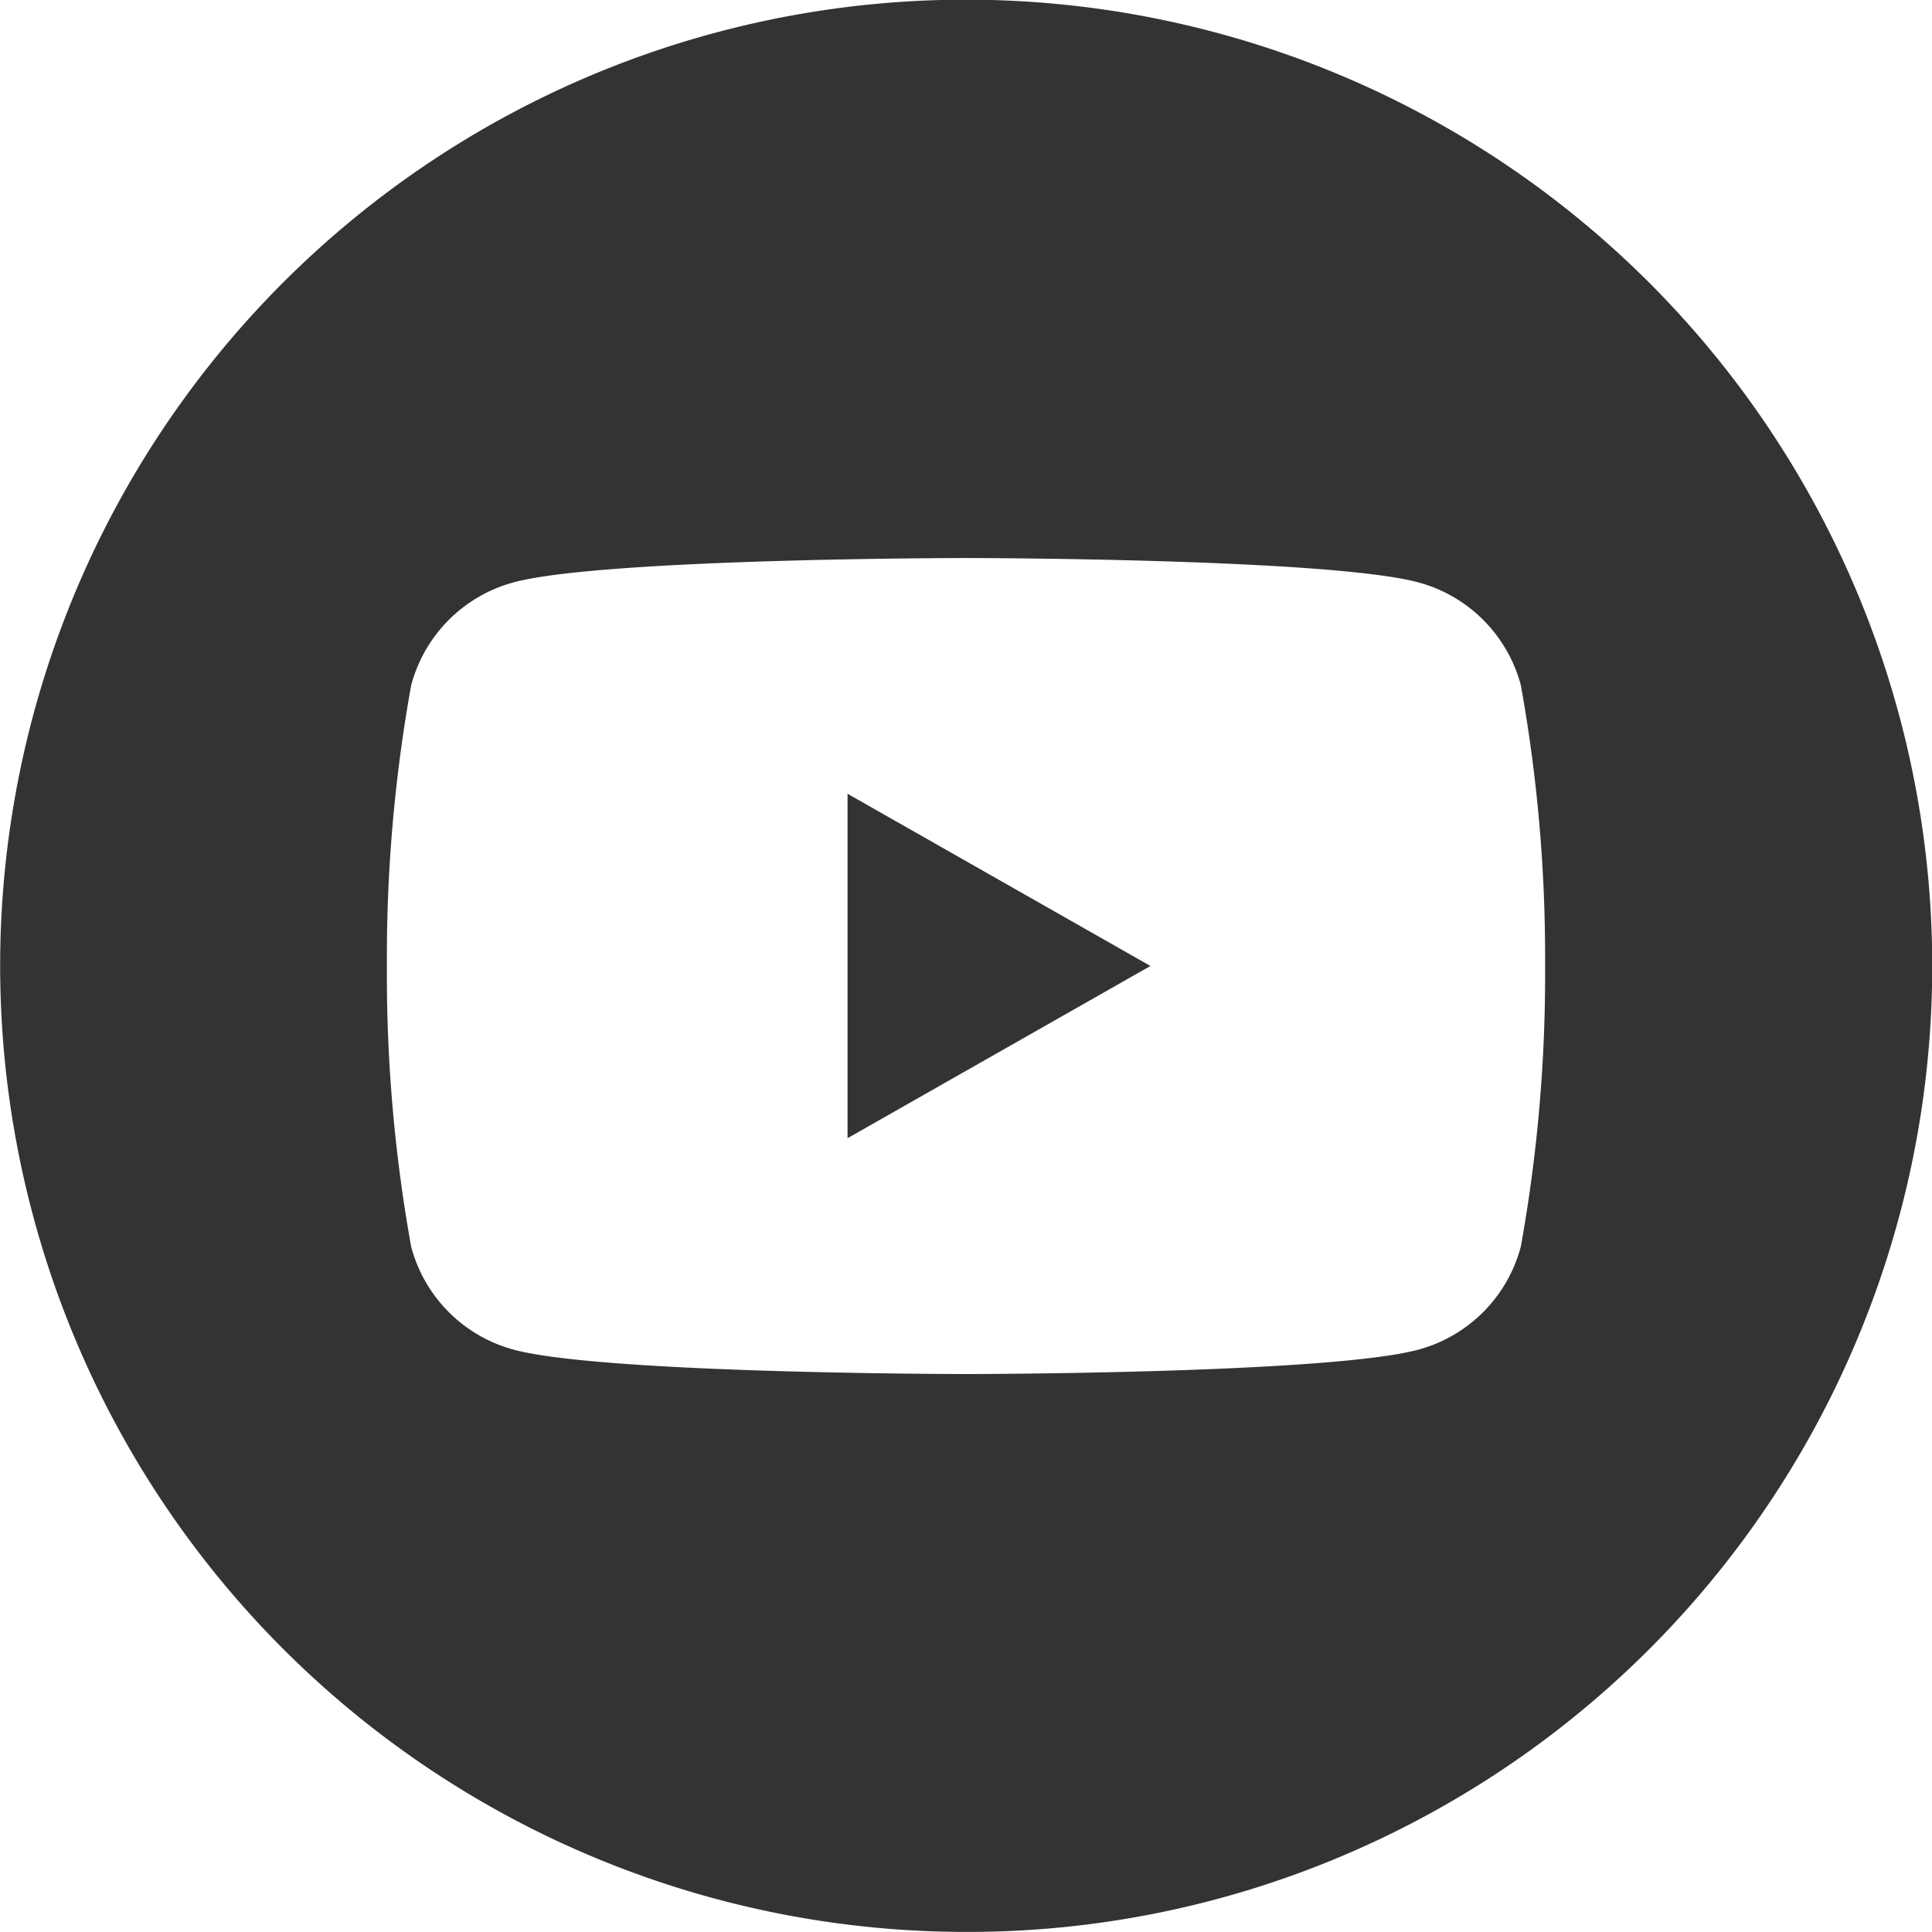 <svg id="グループ_18" data-name="グループ 18" xmlns="http://www.w3.org/2000/svg" xmlns:xlink="http://www.w3.org/1999/xlink" width="49.755" height="49.754" viewBox="0 0 49.755 49.754">
  <defs>
    <clipPath id="clip-path">
      <rect id="長方形_31" data-name="長方形 31" width="49.755" height="49.754" fill="#333"/>
    </clipPath>
  </defs>
  <g id="グループ_17" data-name="グループ 17" clip-path="url(#clip-path)">
    <path id="前面オブジェクトで型抜き_1" data-name="前面オブジェクトで型抜き 1" d="M24.877,49.754a24.883,24.883,0,0,1-9.684-47.8A24.884,24.884,0,0,1,34.56,47.8,24.737,24.737,0,0,1,24.877,49.754Zm0-35.382c-.093,0-9.354.007-11.652.627a3.741,3.741,0,0,0-2.637,2.654,39.49,39.49,0,0,0-.624,7.225,39.495,39.495,0,0,0,.624,7.226,3.739,3.739,0,0,0,2.637,2.654c2.3.622,11.559.629,11.652.629s9.353-.007,11.654-.629A3.74,3.74,0,0,0,39.167,32.1a39.509,39.509,0,0,0,.624-7.226,39.5,39.5,0,0,0-.624-7.225A3.741,3.741,0,0,0,36.531,15C34.23,14.379,24.97,14.372,24.877,14.372Z" transform="translate(0 -0.001)" fill="#333"/>
    <path id="パス_19" data-name="パス 19" d="M102.054,104.453l7.8-4.435-7.8-4.435Z" transform="translate(-80.227 -75.141)" fill="#333"/>
  </g>
</svg>

